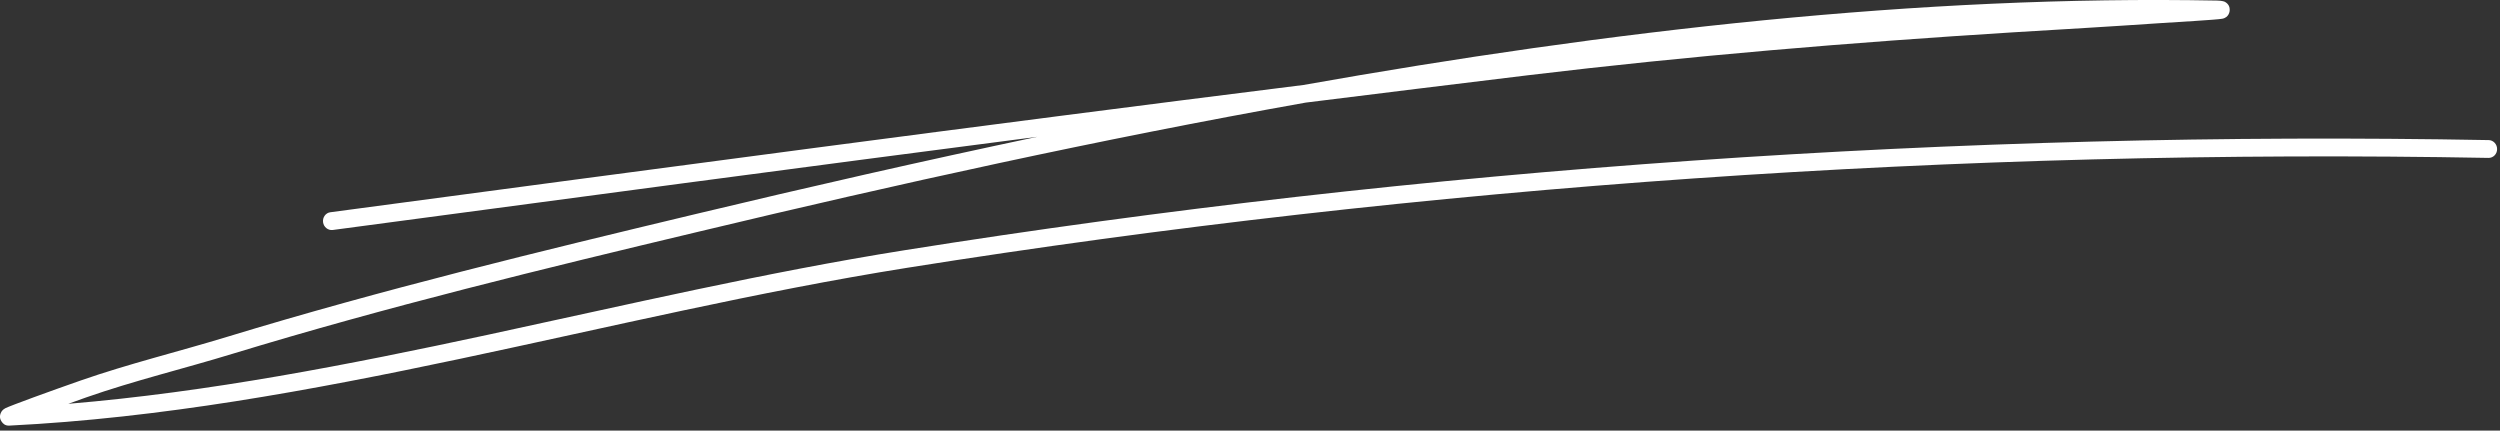 <?xml version="1.0" encoding="UTF-8"?>
<svg xmlns="http://www.w3.org/2000/svg" width="209" height="36" viewBox="0 0 209 36" fill="none">
  <rect x="0" y="0" width="209" height="36" fill="#333333" stroke="none"/>
  <path fill-rule="evenodd" clip-rule="evenodd" d="M86.709 11.438C77.04 13.479 67.506 15.657 58.224 17.878C45.083 21.022 31.953 24.208 19.012 28.152C14.938 29.396 10.767 30.407 6.742 31.811C4.216 32.692 0.874 33.911 0.443 34.128C0.219 34.249 0.134 34.395 0.107 34.444C-0.084 34.784 -3.13524e-05 35.075 0.165 35.286C0.232 35.378 0.4 35.6 0.778 35.581C26.041 34.328 50.934 26.355 75.847 22.387C119.051 15.514 164.12 12.387 208.053 13.201C208.435 13.203 208.762 12.877 208.757 12.464C208.764 12.06 208.439 11.714 208.056 11.712C164.049 10.897 118.905 14.024 75.619 20.919C52.401 24.616 29.205 31.802 5.71 33.758C6.23 33.573 6.74 33.389 7.205 33.223C11.213 31.821 15.369 30.824 19.425 29.582C32.339 25.643 45.441 22.46 58.566 19.33C74.849 15.432 91.882 11.652 109.152 8.578C115.376 7.805 121.579 7.034 127.785 6.286C141.212 4.669 154.772 3.548 168.275 2.704C172.341 2.458 176.41 2.222 180.472 1.943C181.819 1.854 185.298 1.657 185.774 1.568C186.365 1.462 186.406 0.919 186.404 0.83C186.407 0.628 186.348 0.357 186.024 0.167C185.988 0.139 185.785 0.055 185.359 0.048C160.525 -0.427 134.499 2.568 108.966 7.104C81.838 10.5 54.639 14.14 27.61 17.745C27.224 17.799 26.954 18.173 27.008 18.579C27.063 18.986 27.421 19.271 27.809 19.228C47.379 16.614 67.049 13.986 86.709 11.438Z" fill="white"></path>
</svg>
